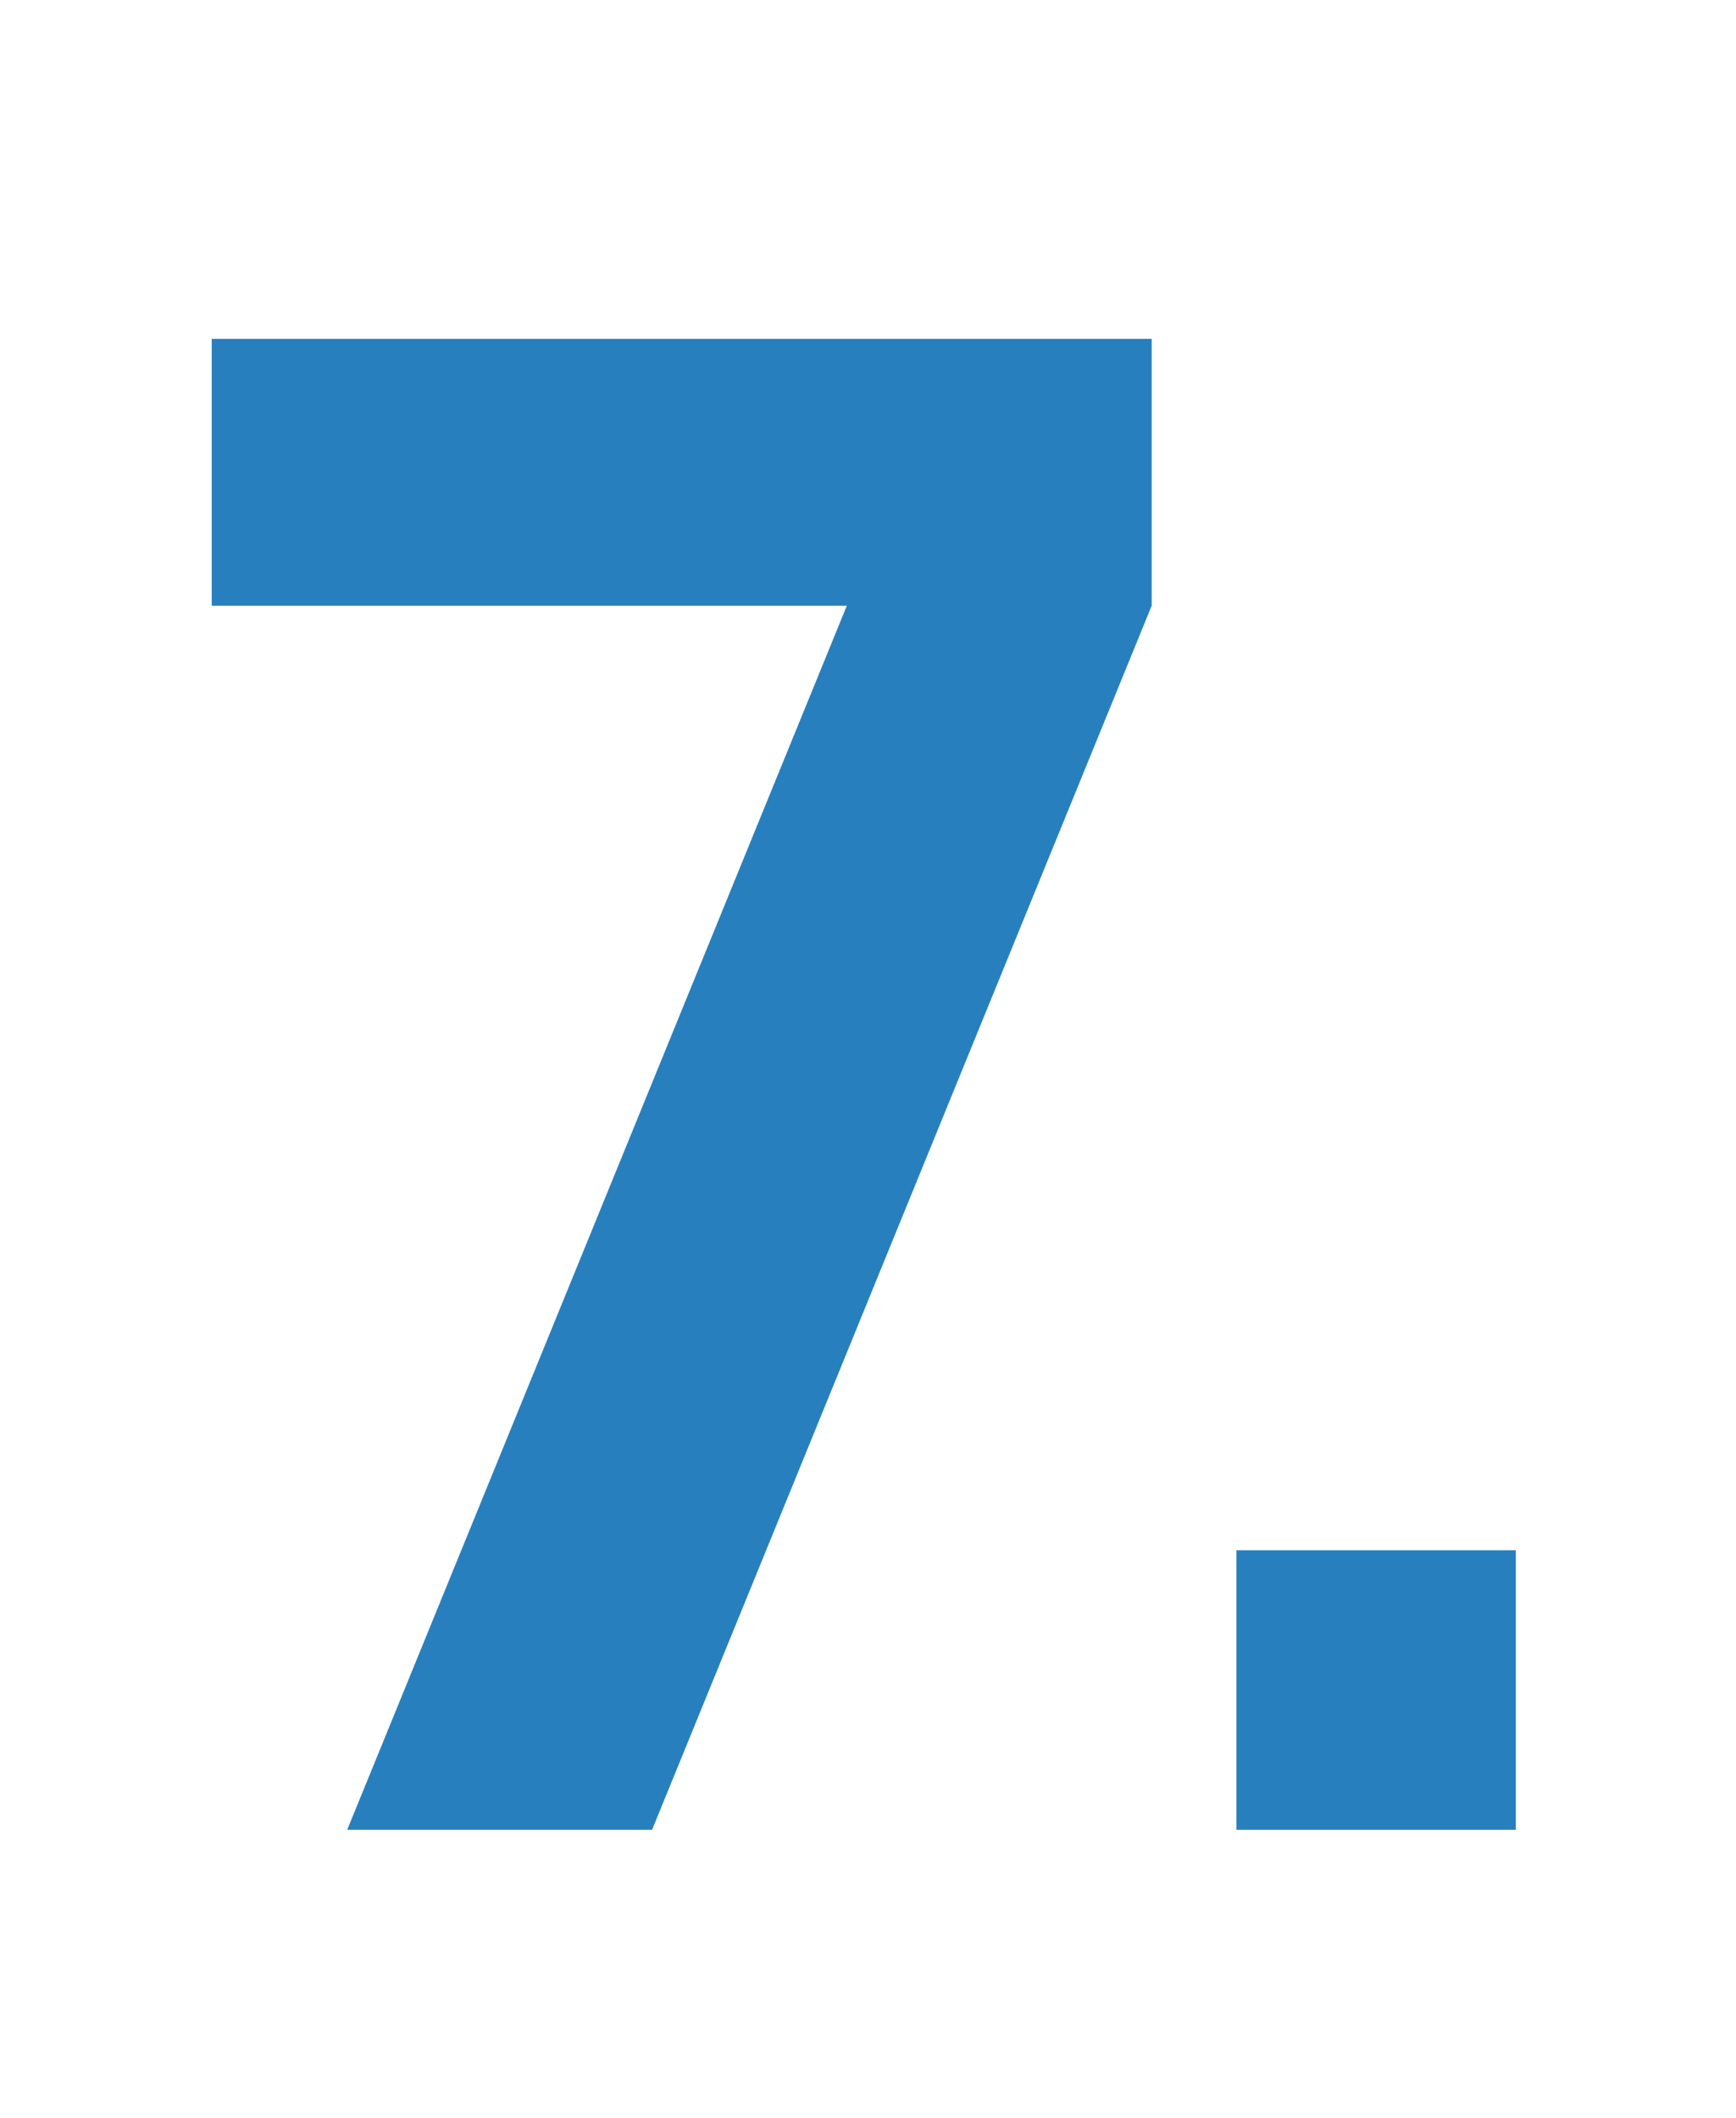 <?xml version="1.0" encoding="utf-8"?>
<!-- Generator: Adobe Illustrator 23.0.2, SVG Export Plug-In . SVG Version: 6.00 Build 0)  -->
<svg version="1.1" id="Layer_1" xmlns="http://www.w3.org/2000/svg" xmlns:xlink="http://www.w3.org/1999/xlink" x="0px" y="0px"
	 viewBox="0 0 41 50" style="enable-background:new 0 0 41 50;" xml:space="preserve">
<style type="text/css">
	.st0{fill:#2780BD;}
</style>
<g>
	<path class="st0" d="M8.2,43.2L20,14.3H5V8h22.2v6.3L15.4,43.2H8.2z"/>
	<path class="st0" d="M29.2,43.2v-6.6h6.6v6.6H29.2z"/>
</g>
</svg>
